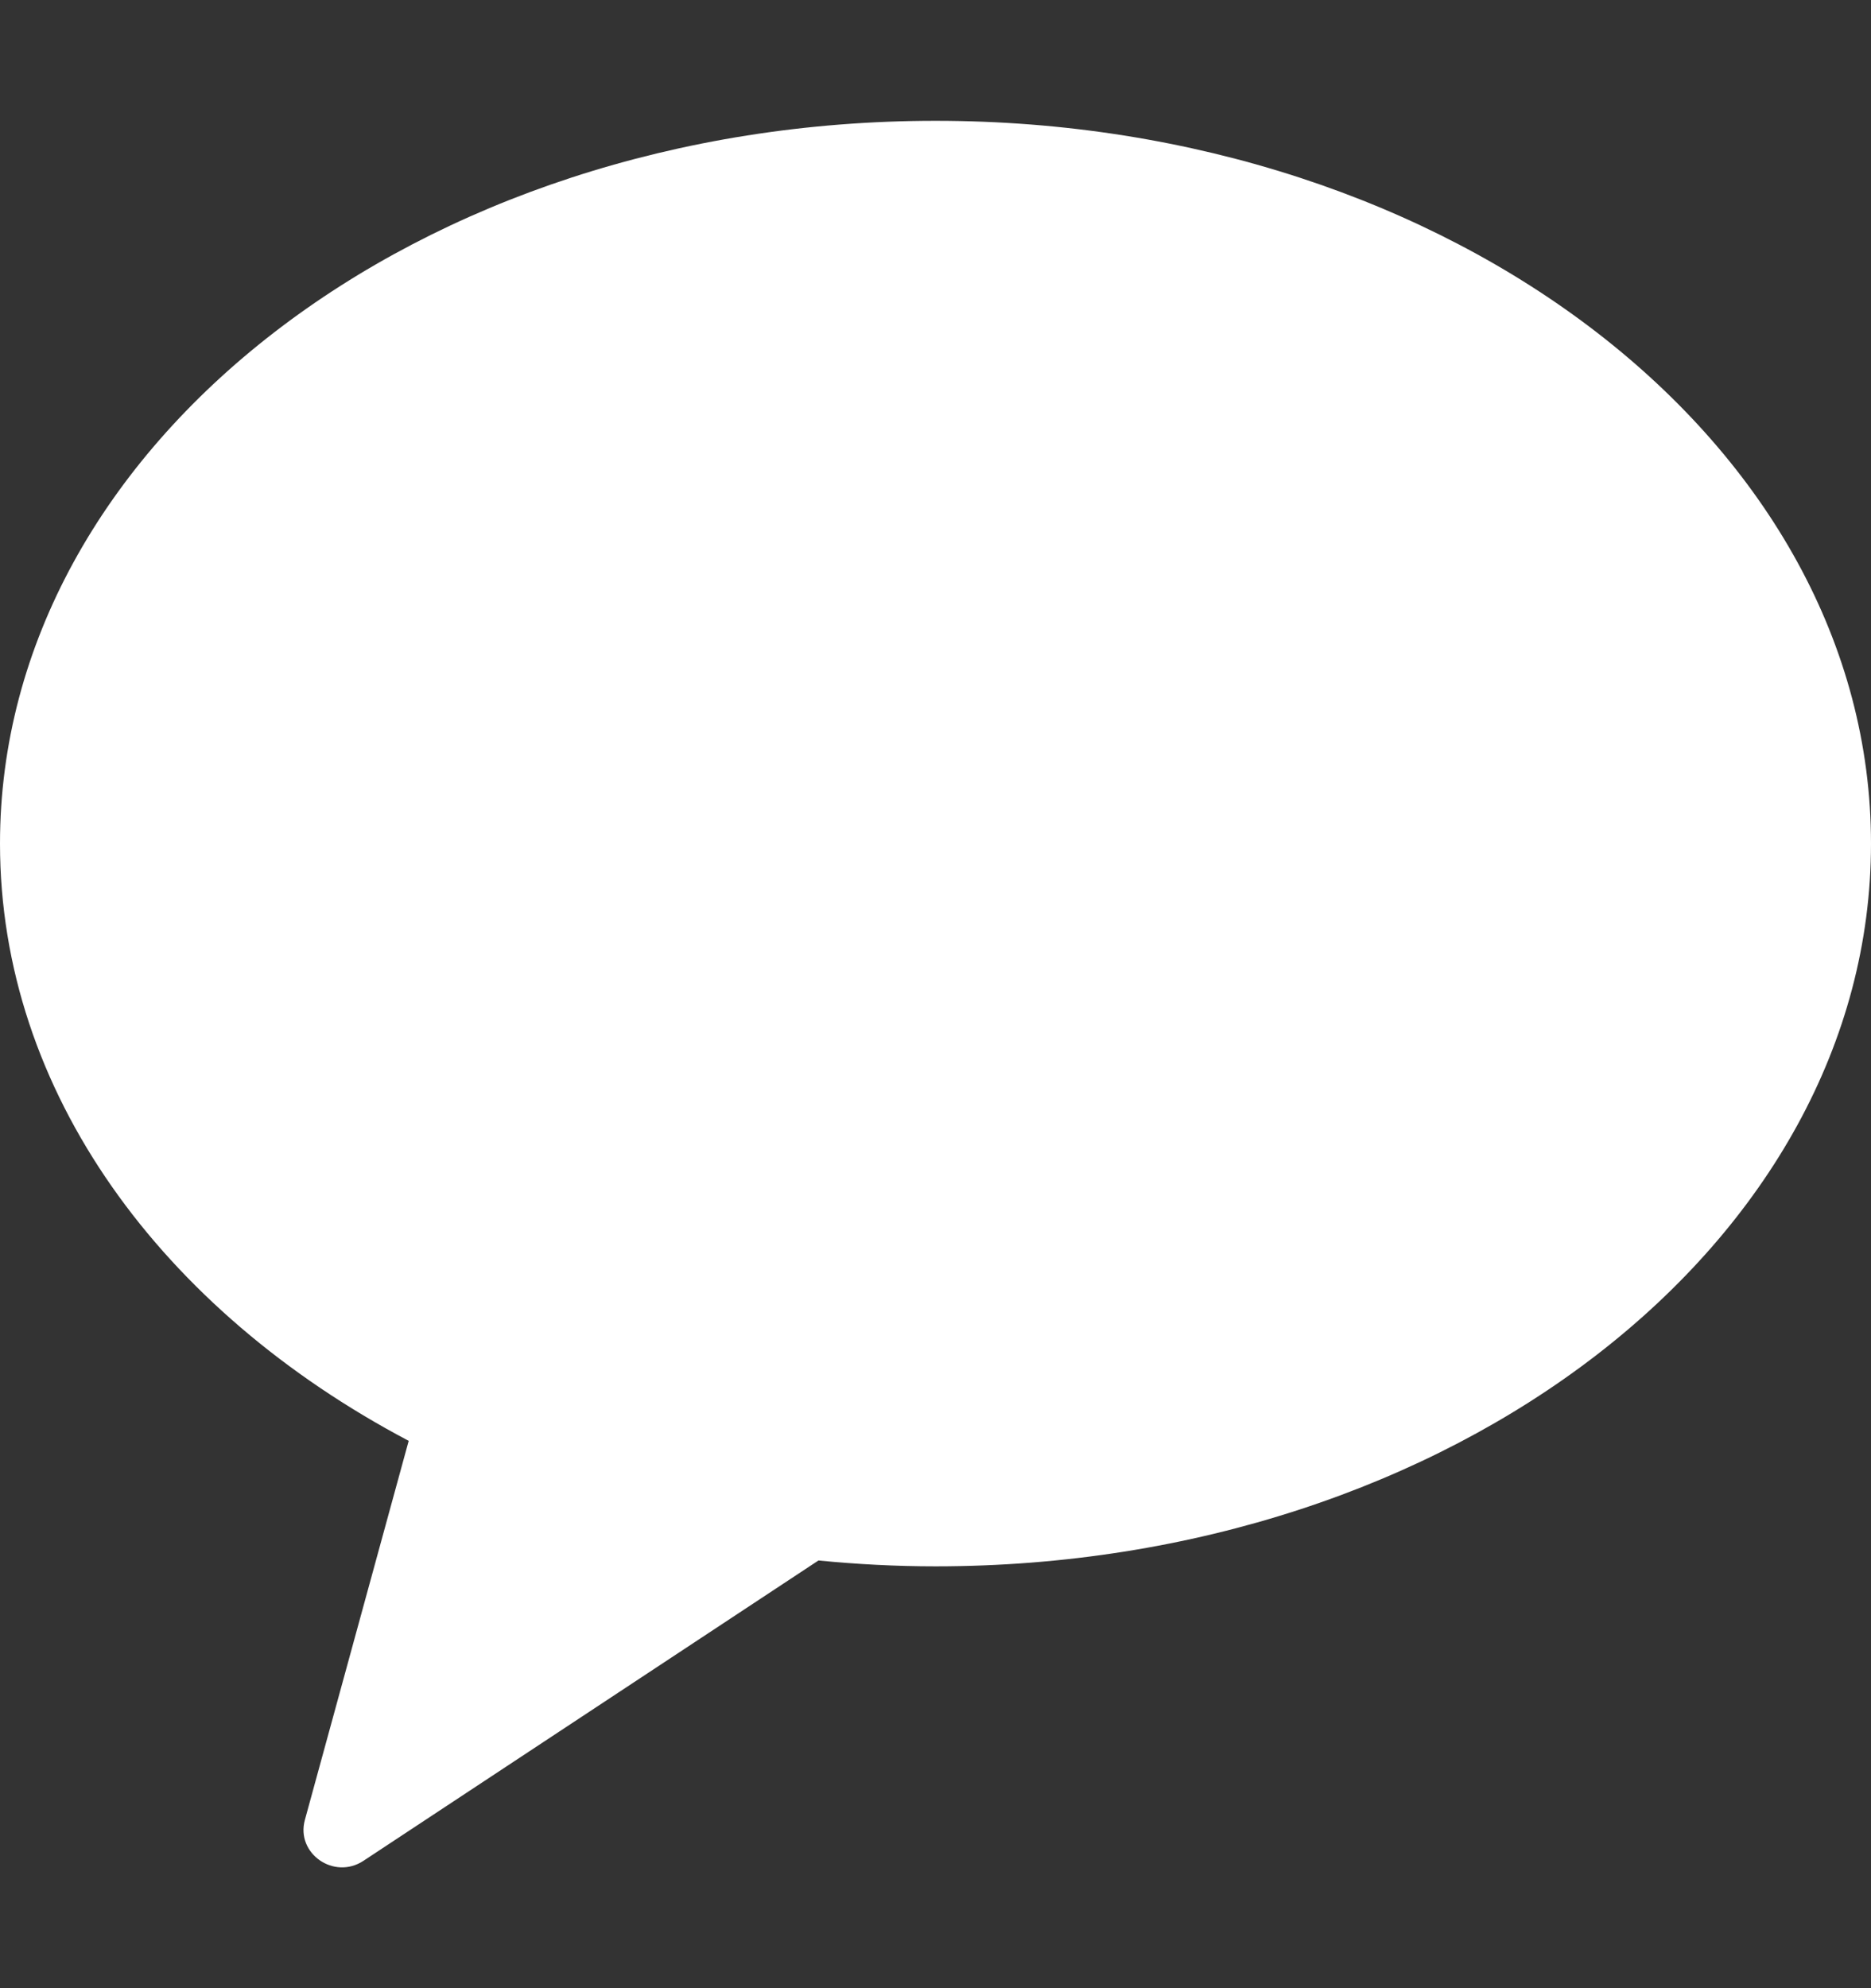 <svg width="16" height="17" viewBox="0 0 16 17" fill="none" xmlns="http://www.w3.org/2000/svg">
<rect x="0" y="0" width="16" height="17" fill="#333333" stroke="none"/>
<g clip-path="url(#clip0_2730_32859)">
<path fill-rule="evenodd" clip-rule="evenodd" d="M8 1.033C3.581 1.033 0 3.801 0 7.213C0 9.336 1.385 11.207 3.495 12.32L2.607 15.562C2.529 15.848 2.856 16.077 3.108 15.911L6.999 13.343C7.327 13.375 7.661 13.393 8 13.393C12.418 13.393 16 10.626 16 7.213C16 3.801 12.418 1.033 8 1.033Z" fill="white"/>
</g>
<defs>
<clipPath id="clip0_2730_32859">
<rect width="16" height="16" fill="white" transform="translate(0 0.5)"/>
</clipPath>
</defs>
</svg>
